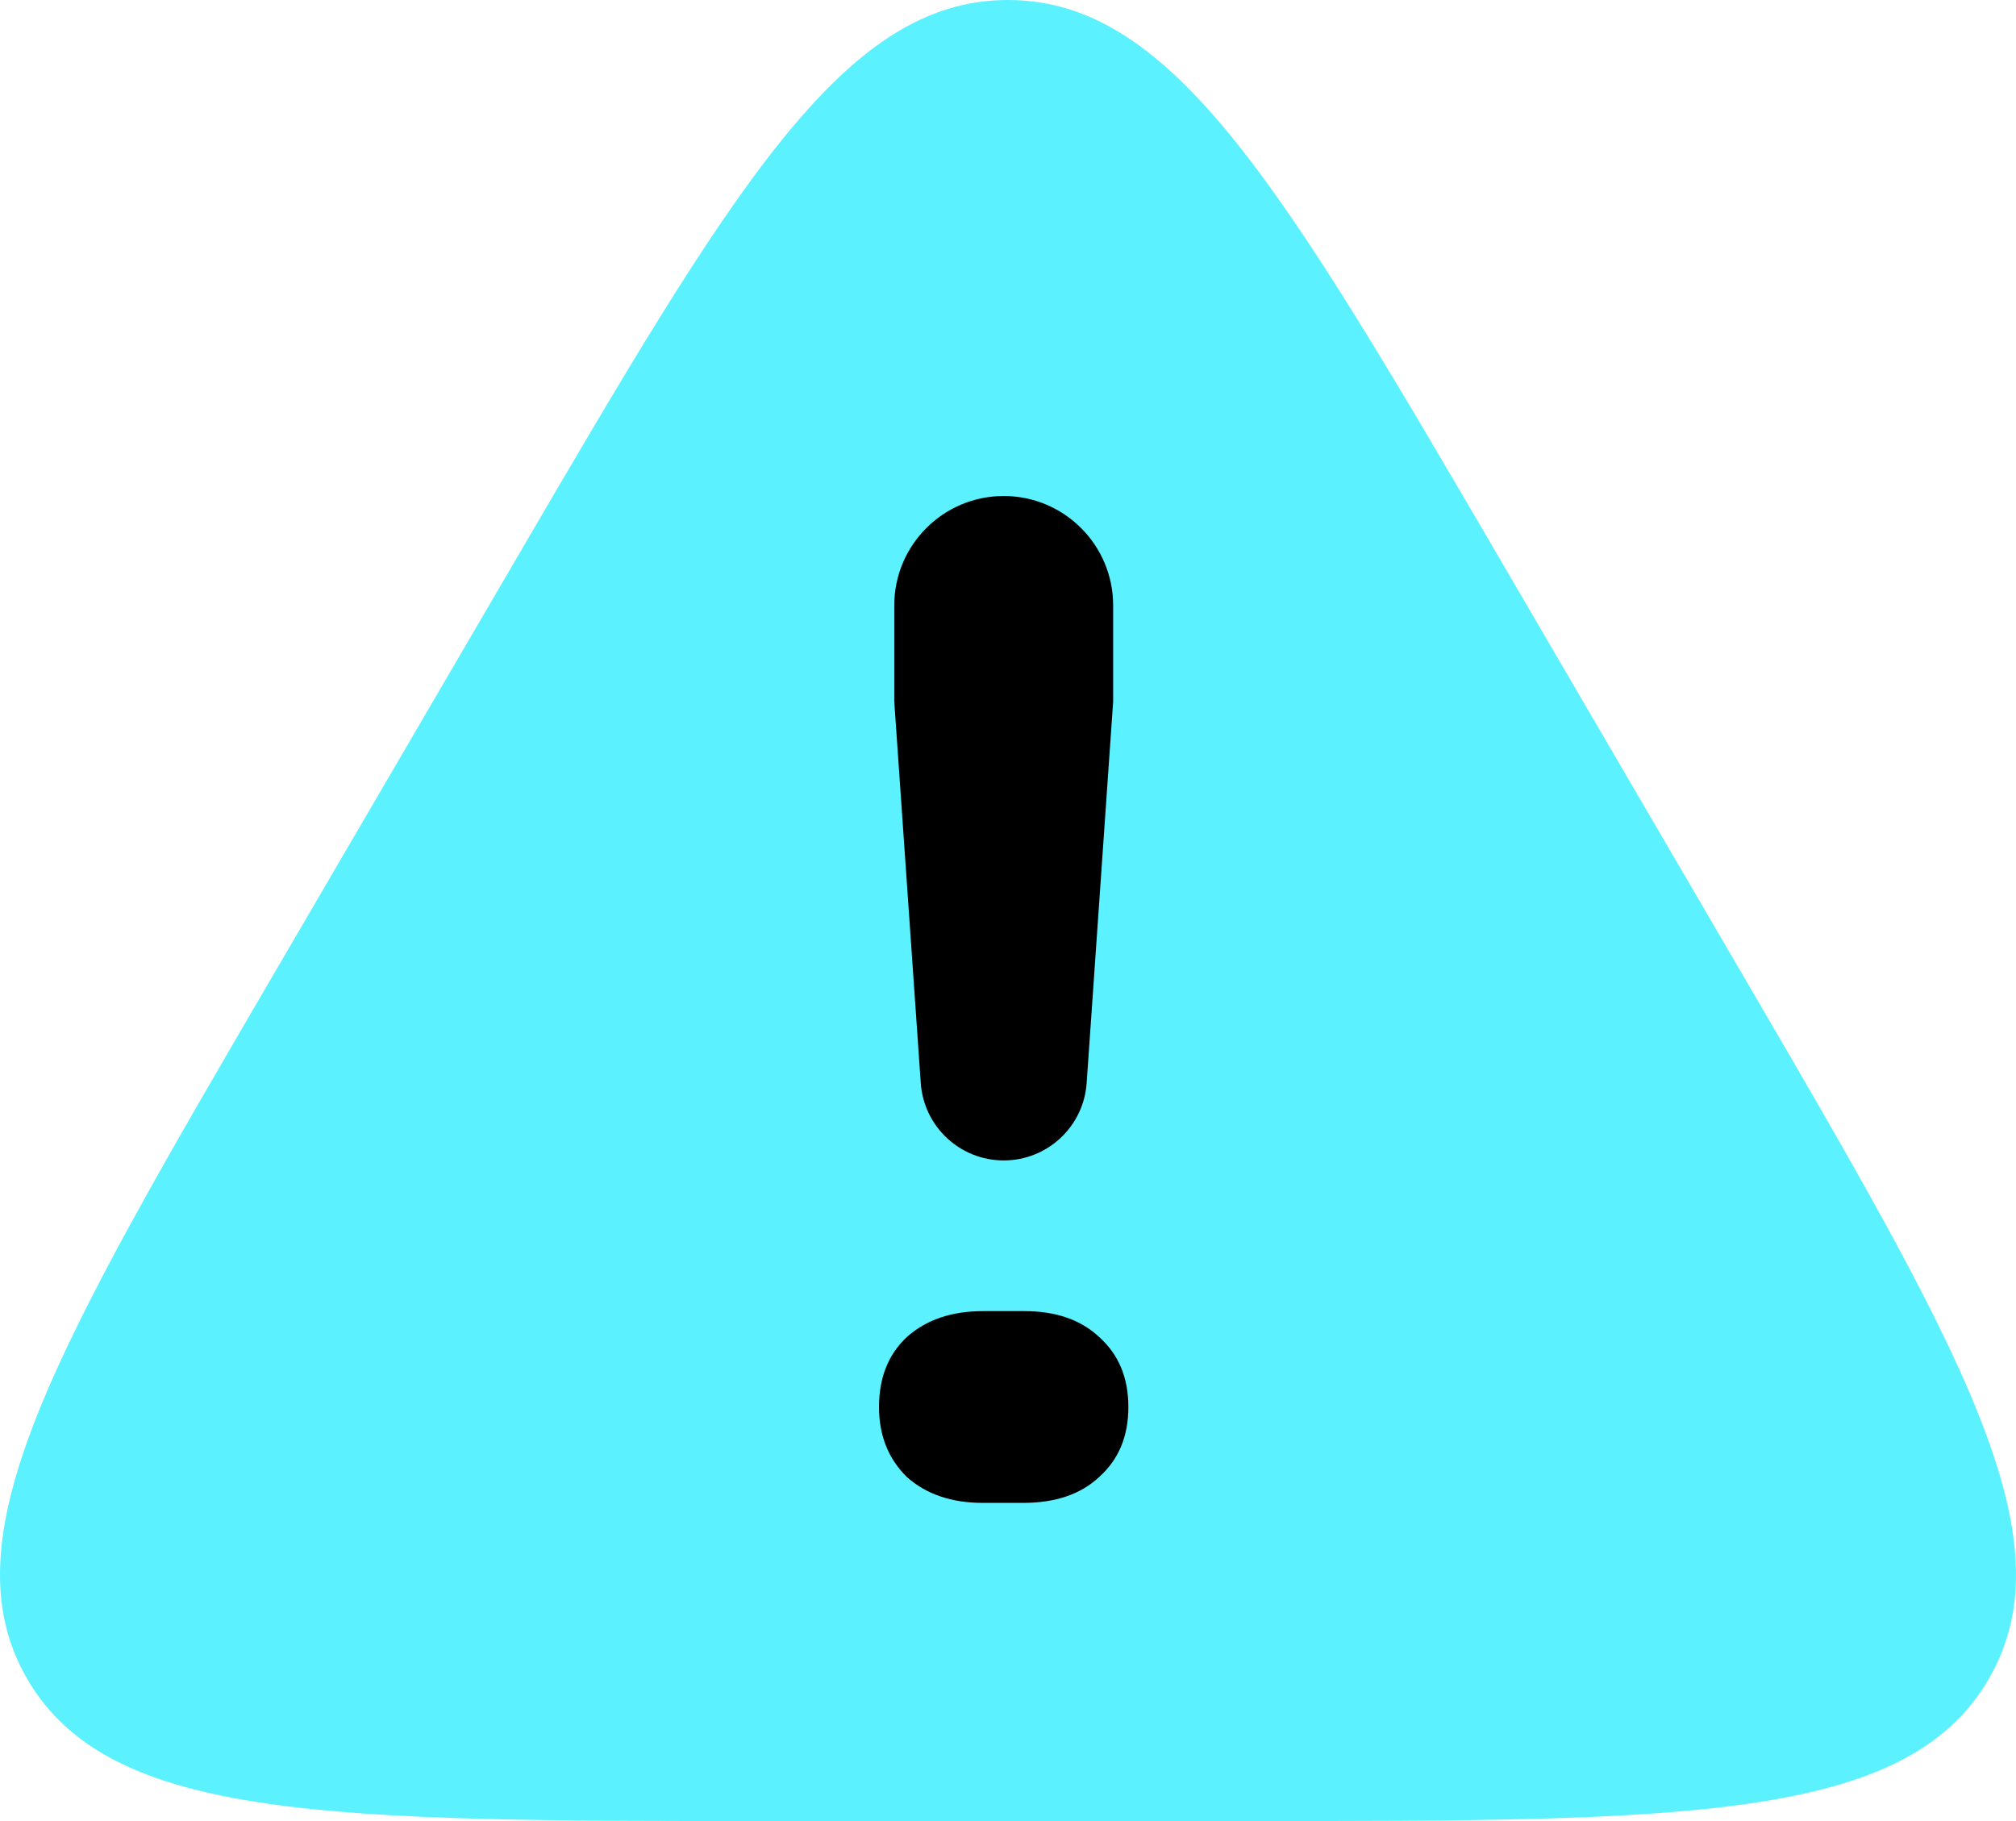 <svg width="62" height="56" viewBox="0 0 62 56" fill="none" xmlns="http://www.w3.org/2000/svg">
<path d="M15.732 17.432C22.518 5.811 25.91 0 31 0C36.09 0 39.482 5.811 46.268 17.432L53.521 29.852C60.307 41.473 63.7 47.284 61.155 51.642C58.61 56 51.824 56 38.252 56H23.747C10.176 56 3.39 56 0.845 51.642C-1.7 47.284 1.693 41.473 8.479 29.852L15.732 17.432Z" fill="#5CF1FF"/>
<path d="M30.868 35.685C29.524 35.685 28.41 34.645 28.317 33.304L27.502 21.572V18.619C27.502 16.76 29.009 15.253 30.868 15.253C32.727 15.253 34.234 16.76 34.234 18.619V21.572L33.419 33.304C33.326 34.645 32.212 35.685 30.868 35.685ZM30.229 46.216C29.263 46.216 28.482 45.95 27.885 45.416C27.317 44.854 27.033 44.138 27.033 43.267C27.033 42.369 27.317 41.653 27.885 41.119C28.482 40.585 29.263 40.319 30.229 40.319H31.507C32.473 40.319 33.24 40.585 33.808 41.119C34.404 41.653 34.702 42.369 34.702 43.267C34.702 44.166 34.404 44.882 33.808 45.416C33.24 45.95 32.459 46.216 31.464 46.216H30.229Z" fill="black"/>
</svg>
